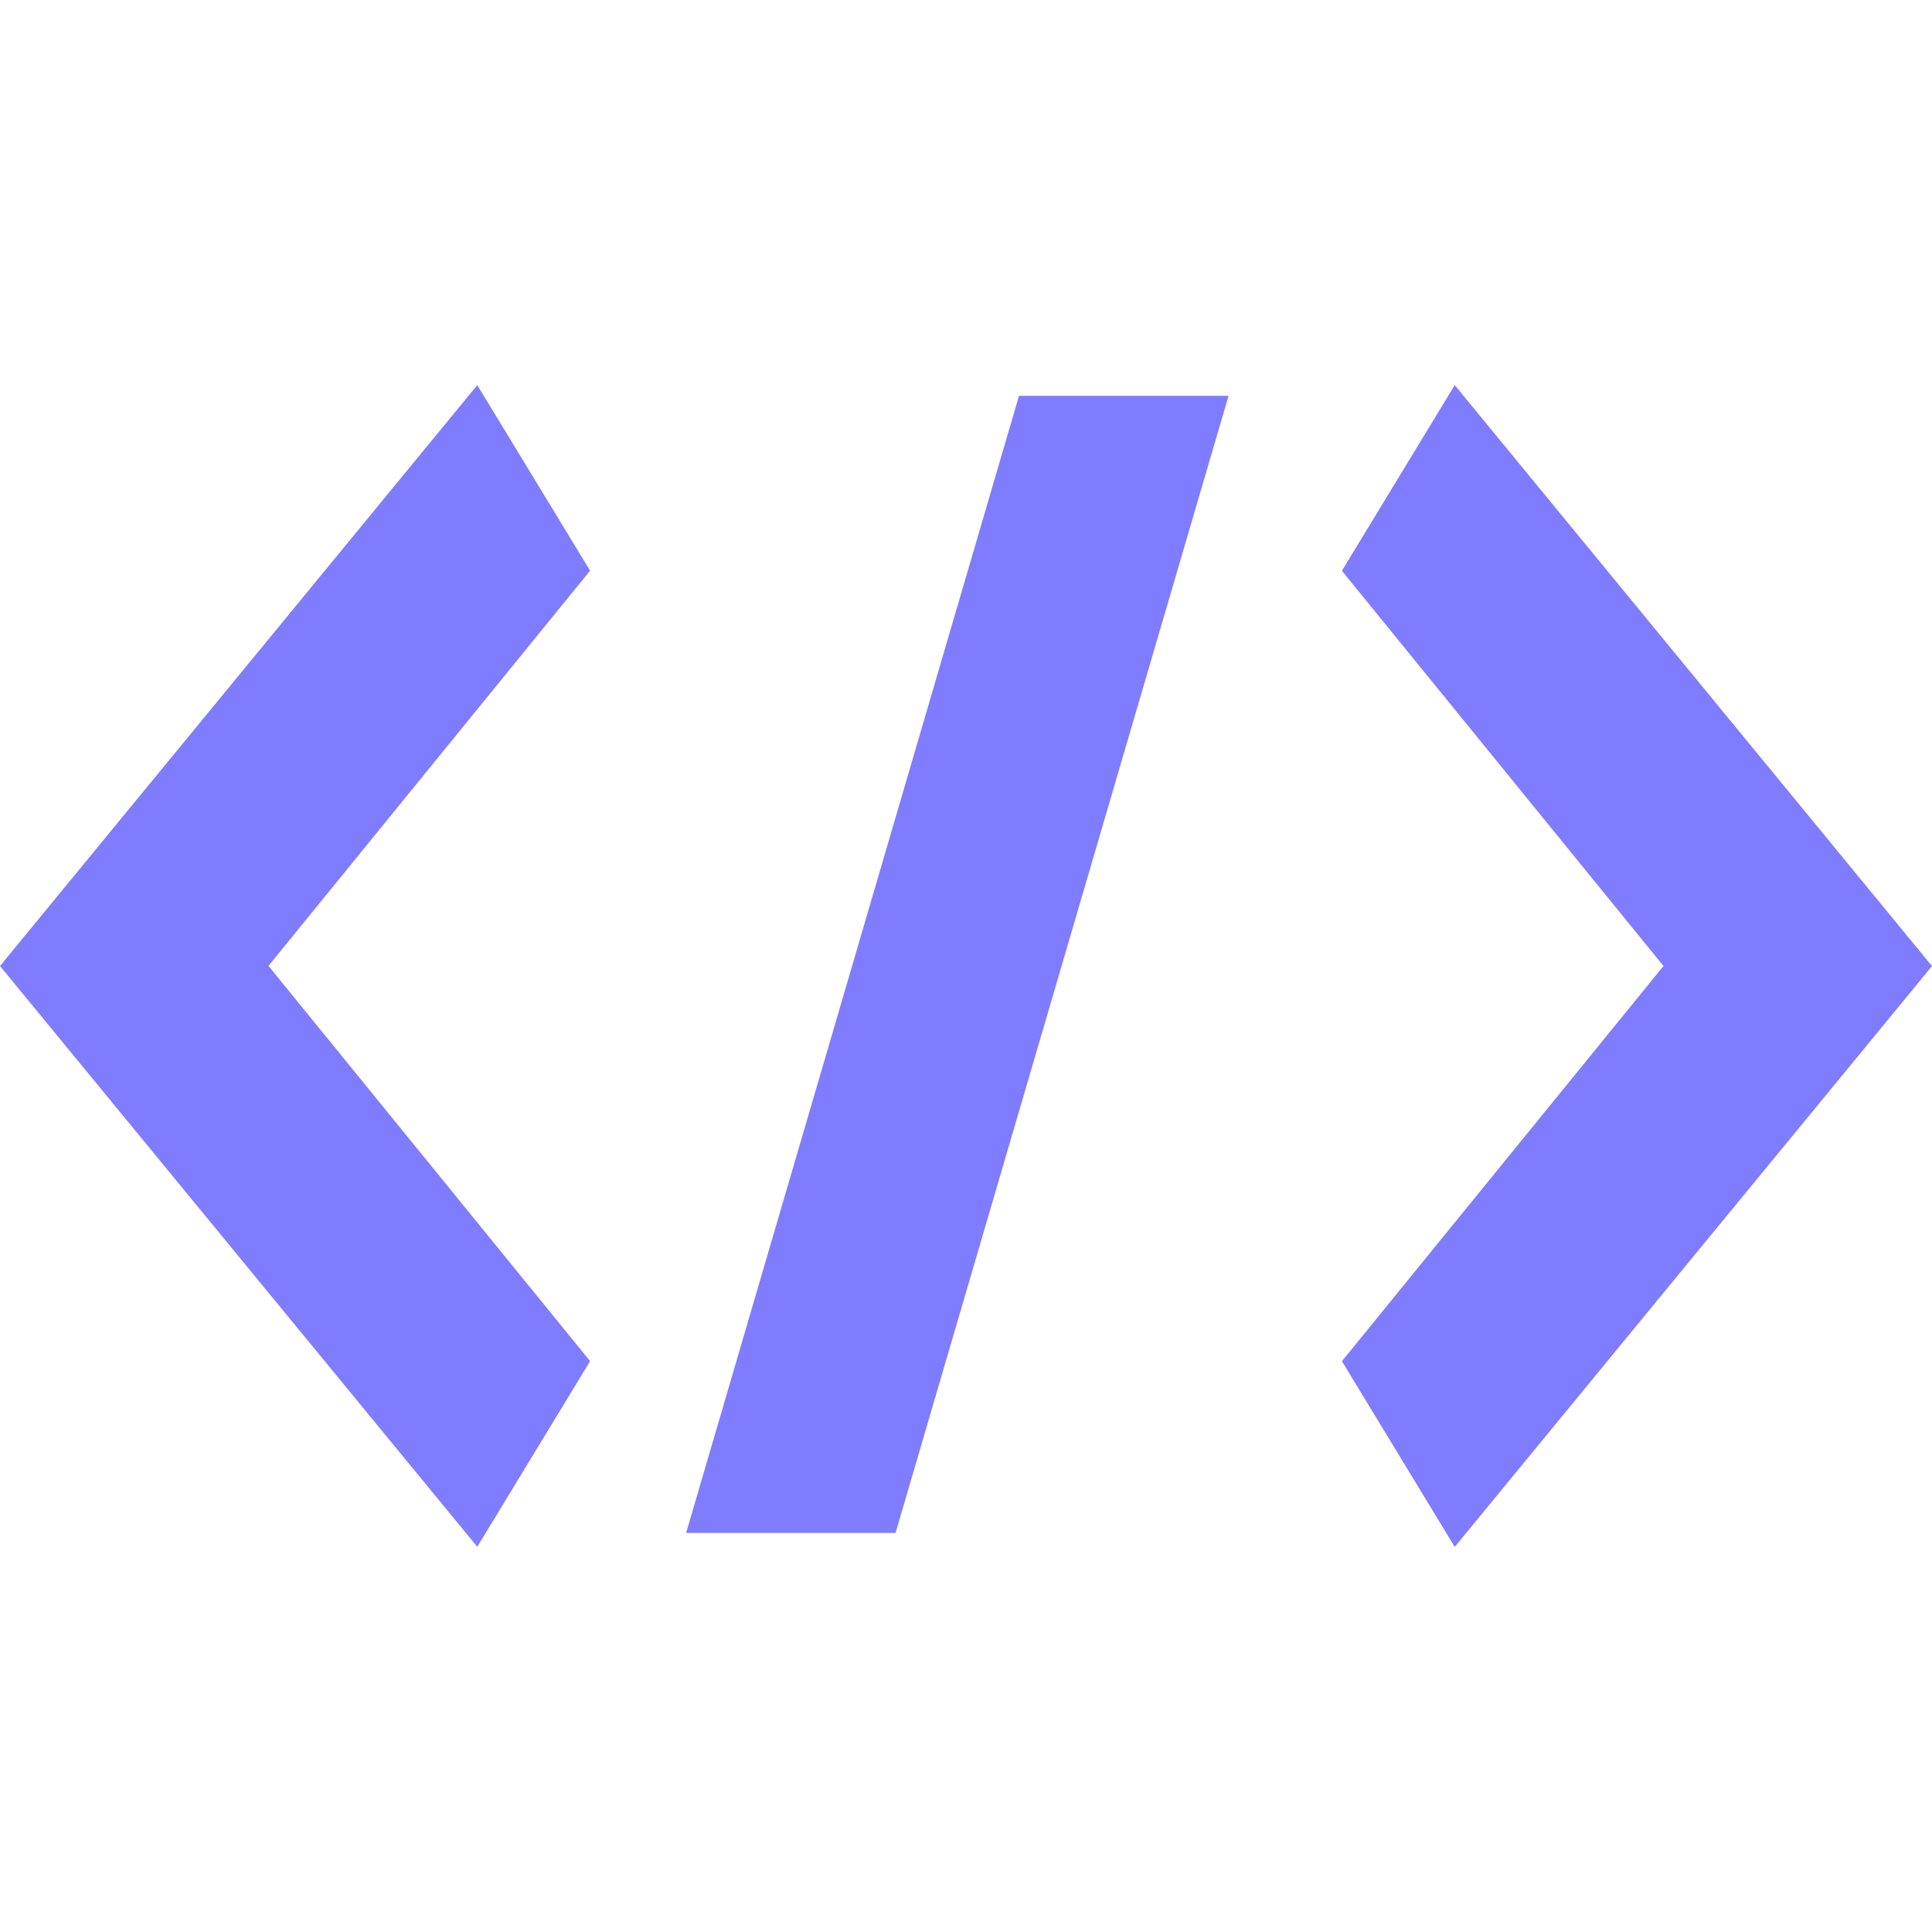 <svg width="60" height="60" viewBox="0 0 60 60" fill="none" xmlns="http://www.w3.org/2000/svg">
<g clip-path="url(#clip0_353_170)">
<path d="M14.822 11.96L0 30L14.822 48.037L18.326 42.271L8.338 29.997L18.326 17.723L14.822 11.96ZM21.308 47.606H27.812L38.154 12.292H31.646L21.308 47.606ZM45.178 11.96L41.674 17.726L51.661 30L41.674 42.274L45.178 48.04L60 30.003L45.178 11.96Z" fill="#7F7CFF"/>
</g>
<defs>
<clipPath id="clip0_353_170">
<rect width="60" height="60" fill="white"/>
</clipPath>
</defs>
</svg>

